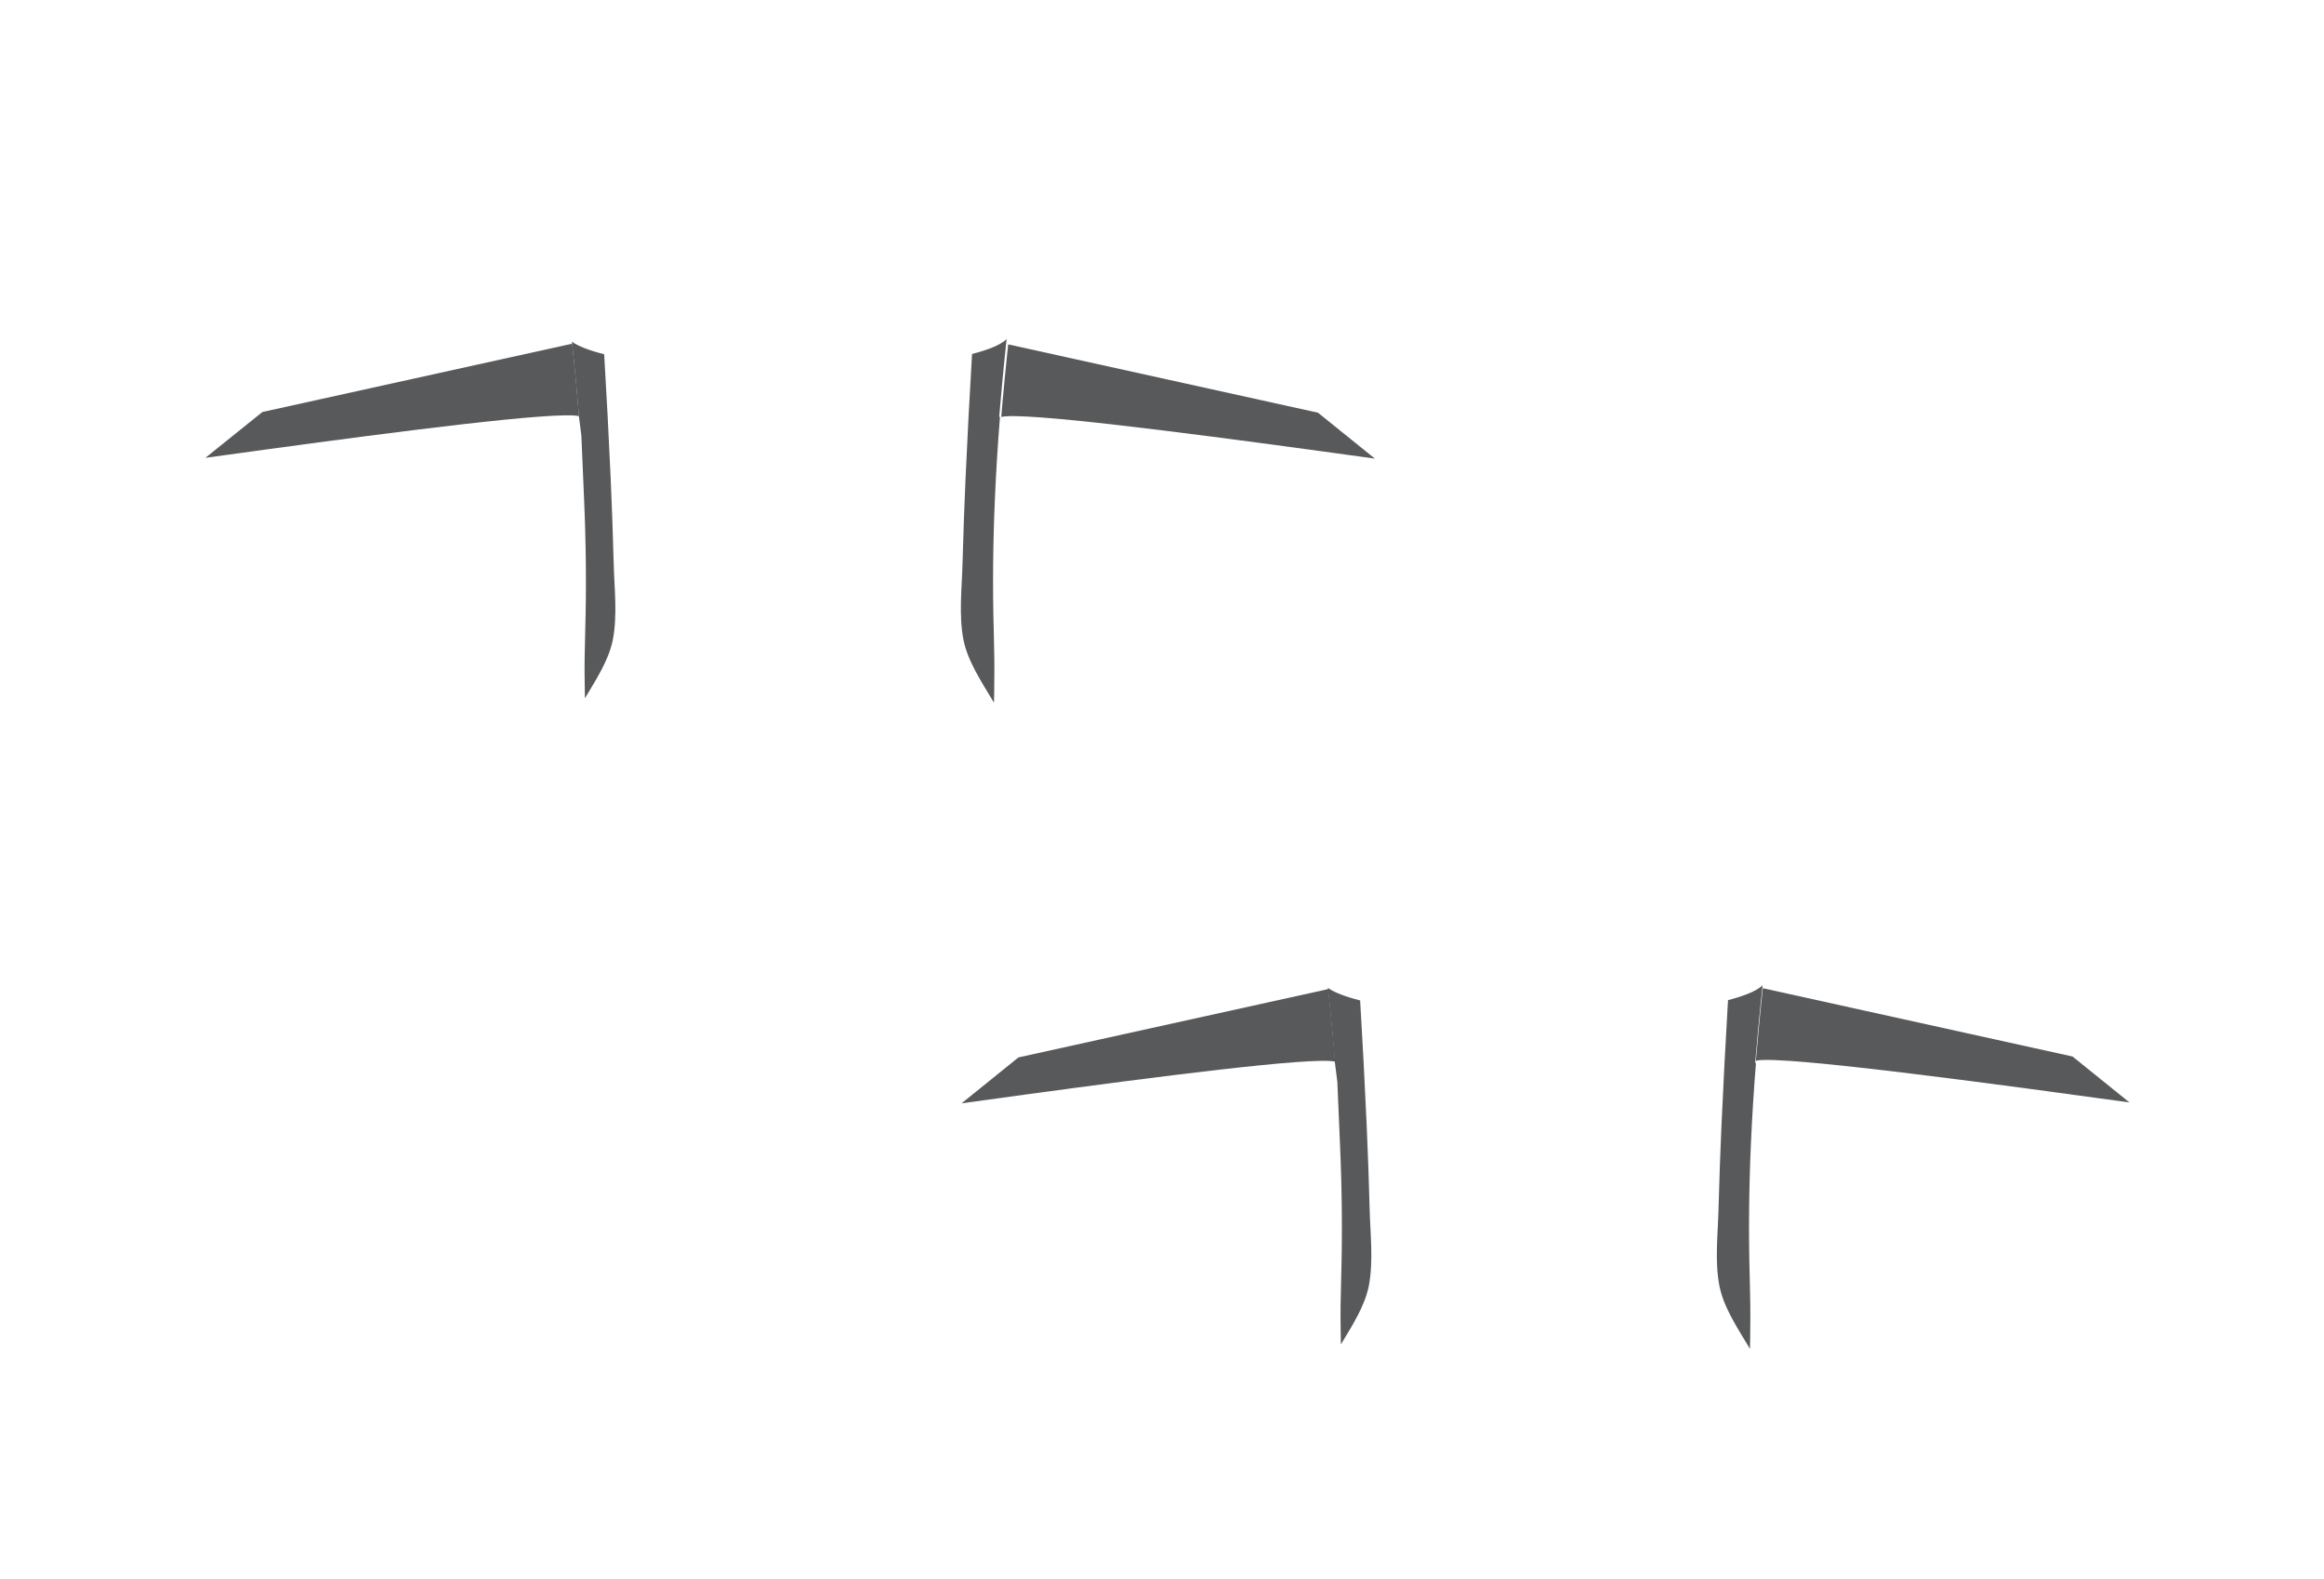 <?xml version="1.0" encoding="utf-8"?>
<!-- Generator: Adobe Illustrator 25.3.1, SVG Export Plug-In . SVG Version: 6.00 Build 0)  -->
<svg version="1.1" id="Base" xmlns="http://www.w3.org/2000/svg" xmlns:xlink="http://www.w3.org/1999/xlink" x="0px" y="0px"
	 viewBox="0 0 2353.3 1599.2" style="enable-background:new 0 0 2353.3 1599.2;" xml:space="preserve">
<style type="text/css">
	.st0{fill:#58595B;}
</style>
<path class="st0" d="M1386.9,1224.1c-0.7-28.2-1.8-56.5-3-84.7c-1.9-42.1-4.1-84.1-6.6-126.1c-15-3.8-26.2-8.1-32.7-12.7
	c0.6,5.1,1.1,10.3,1.6,15.4c0.1,0.6,0.1,1.3,0.2,1.9c0.7,6.7,1.3,13.4,2,20.1c0.1,0.8,0.2,1.7,0.2,2.5c0.1,0.6,0.1,1.2,0.2,1.8
	c0,0.2,0,0.5,0.1,0.7c0.2,1.6,0.3,3.3,0.4,4.9c0.3,3.8,0.7,7.5,1,11.3c0.5,5.6,1,11.2,1.4,16.8l2.5,19.7v0
	c0.7,18.4,1.9,46.2,2.7,63.4c2,45,2.5,90,1.2,135c-0.5,18-0.9,36-0.5,54c0.1,4.5,0.1,9.1,0.2,13.6c11.5-19.1,24.2-38.7,28.3-59.3
	C1390.9,1277.3,1387.5,1249.6,1386.9,1224.1z"/>
<path class="st0" d="M1749.8,1013c-2.5,42.1-4.7,84.2-6.6,126.4c-1.2,28.2-2.3,56.4-3,84.7c-0.6,25.5-4,53.2,0.9,78.4
	c4.4,22.2,18.8,43.3,30.9,63.7c0.3-6,0.2-12,0.3-18c0.3-18,0-36-0.5-54c-1.3-45.3-0.8-90.6,1.2-135.8c1.2-27.3,2.9-54.6,5.1-81.8
	c-0.3,0.1-0.5,0.1-0.8,0.2c0.9-11,1.9-22,2.9-33c1.4-15.3,3-30.6,4.6-45.9C1779.4,1003.3,1767.2,1008.5,1749.8,1013z"/>
<g>
	<path class="st0" d="M1349.5,1047.2c-0.2-1.9-0.3-3.7-0.5-5.6c-0.1-1.4-0.3-2.9-0.4-4.3c-0.6-6.7-1.3-13.4-2-20.1
		c-0.1-0.6-0.1-1.3-0.2-1.9c-0.5-4.5-0.9-9-1.4-13.5l-313.7,69.2l-57.6,46.5c19.9-2.7,42.1-5.8,65.5-9
		c127.2-17.3,290.4-38.5,312.8-33.2c-0.4-5.6-0.9-11.2-1.4-16.8C1350.2,1054.8,1349.8,1051,1349.5,1047.2z"/>
</g>
<g>
	<path class="st0" d="M1780.5,1046.3c1.4-15.2,2.9-30.3,4.5-45.4l313.7,69.2l57.6,46.5c-109.9-15.1-354.3-48.8-378.3-42.2
		C1778.9,1065.1,1779.7,1055.7,1780.5,1046.3z"/>
</g>
<path class="st0" d="M583.9,393.5c-0.2-1.9-0.3-3.7-0.5-5.6c-0.1-1.4-0.3-2.9-0.4-4.3c-0.6-6.7-1.3-13.4-2-20.1
	c-0.1-0.6-0.1-1.3-0.2-1.9c-0.5-4.5-0.9-9-1.4-13.5l-313.7,69.2L208,463.7c19.9-2.7,42.1-5.8,65.5-9
	c127.2-17.3,290.4-38.5,312.8-33.2c-0.4-5.6-0.9-11.2-1.4-16.8C584.5,401,584.2,397.2,583.9,393.5z"/>
<path class="st0" d="M1016.4,394.2c0.2-1.9,0.3-3.7,0.5-5.6c0.1-1.4,0.3-2.9,0.4-4.3c0.6-6.7,1.3-13.4,2-20.1
	c0.1-0.6,0.1-1.3,0.2-1.9c0.5-4.5,0.9-9,1.4-13.5l313.7,69.2l57.6,46.5c-19.9-2.7-42.1-5.8-65.5-9
	c-127.2-17.3-290.4-38.5-312.8-33.2c0.4-5.6,0.9-11.2,1.4-16.8C1015.7,401.8,1016,398,1016.4,394.2z"/>
<path class="st0" d="M621.4,569.6c-0.7-28.2-1.8-56.5-3-84.7c-1.9-42.1-4.1-84.1-6.6-126.1c-15-3.8-26.2-8.1-32.7-12.7
	c0.6,5.1,1.1,10.3,1.6,15.4c0.1,0.6,0.1,1.3,0.2,1.9c0.7,6.7,1.3,13.4,2,20.1c0.1,0.8,0.2,1.7,0.2,2.5c0.1,0.6,0.1,1.2,0.2,1.8
	c0,0.2,0,0.5,0.1,0.7c0.2,1.6,0.3,3.3,0.4,4.9c0.3,3.8,0.7,7.5,1,11.3c0.5,5.6,1,11.2,1.4,16.8l2.5,19.7v0
	c0.7,18.4,1.9,46.2,2.7,63.4c2,45,2.5,90,1.2,135c-0.5,18-0.9,36-0.5,54c0.1,4.5,0.1,9.1,0.2,13.6c11.5-19.1,24.2-38.7,28.3-59.3
	C625.4,622.9,622,595.1,621.4,569.6z"/>
<path class="st0" d="M984.3,358.5c-2.5,42.1-4.7,84.2-6.6,126.4c-1.2,28.2-2.3,56.4-3,84.7c-0.6,25.5-4,53.2,0.9,78.4
	c4.4,22.2,18.8,43.3,30.9,63.7c0.3-6,0.2-12,0.3-18c0.3-18,0-36-0.5-54c-1.3-45.3-0.8-90.6,1.2-135.8c1.2-27.3,2.9-54.6,5.1-81.8
	c-0.3,0.1-0.5,0.1-0.8,0.2c0.9-11,1.9-22,2.9-33c1.4-15.3,3-30.6,4.6-45.9C1013.9,348.9,1001.7,354.1,984.3,358.5z"/>
</svg>
